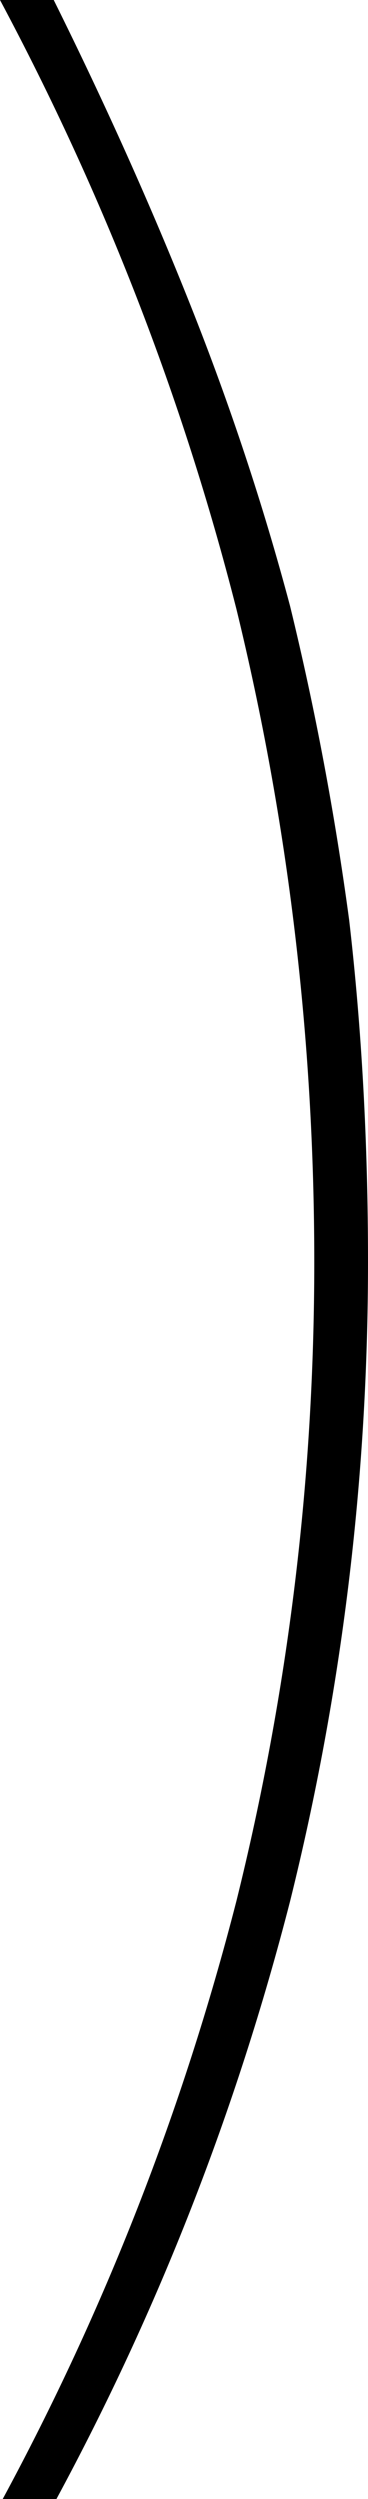 <?xml version="1.0" encoding="UTF-8"?> <svg xmlns="http://www.w3.org/2000/svg" width="72" height="488" viewBox="0 0 72 488" fill="none"> <path d="M0.526 488L11.037 488C31.007 451.055 46.248 412.137 56.759 371.246C66.92 330.355 72 288.747 72 246.421C72 223.106 70.774 200.867 68.321 179.705C65.518 158.9 61.664 138.455 56.759 118.368C51.504 98.64 45.022 79.092 37.314 59.722C29.606 40.353 20.672 20.445 10.511 2.5142e-05L4.26623e-05 2.42231e-05C20.321 38.021 35.737 77.657 46.248 118.906C56.409 160.515 61.489 203.019 61.489 246.421C61.489 288.747 56.409 330.355 46.248 371.246C35.737 412.137 20.496 451.055 0.526 488Z" fill="black"></path> </svg> 